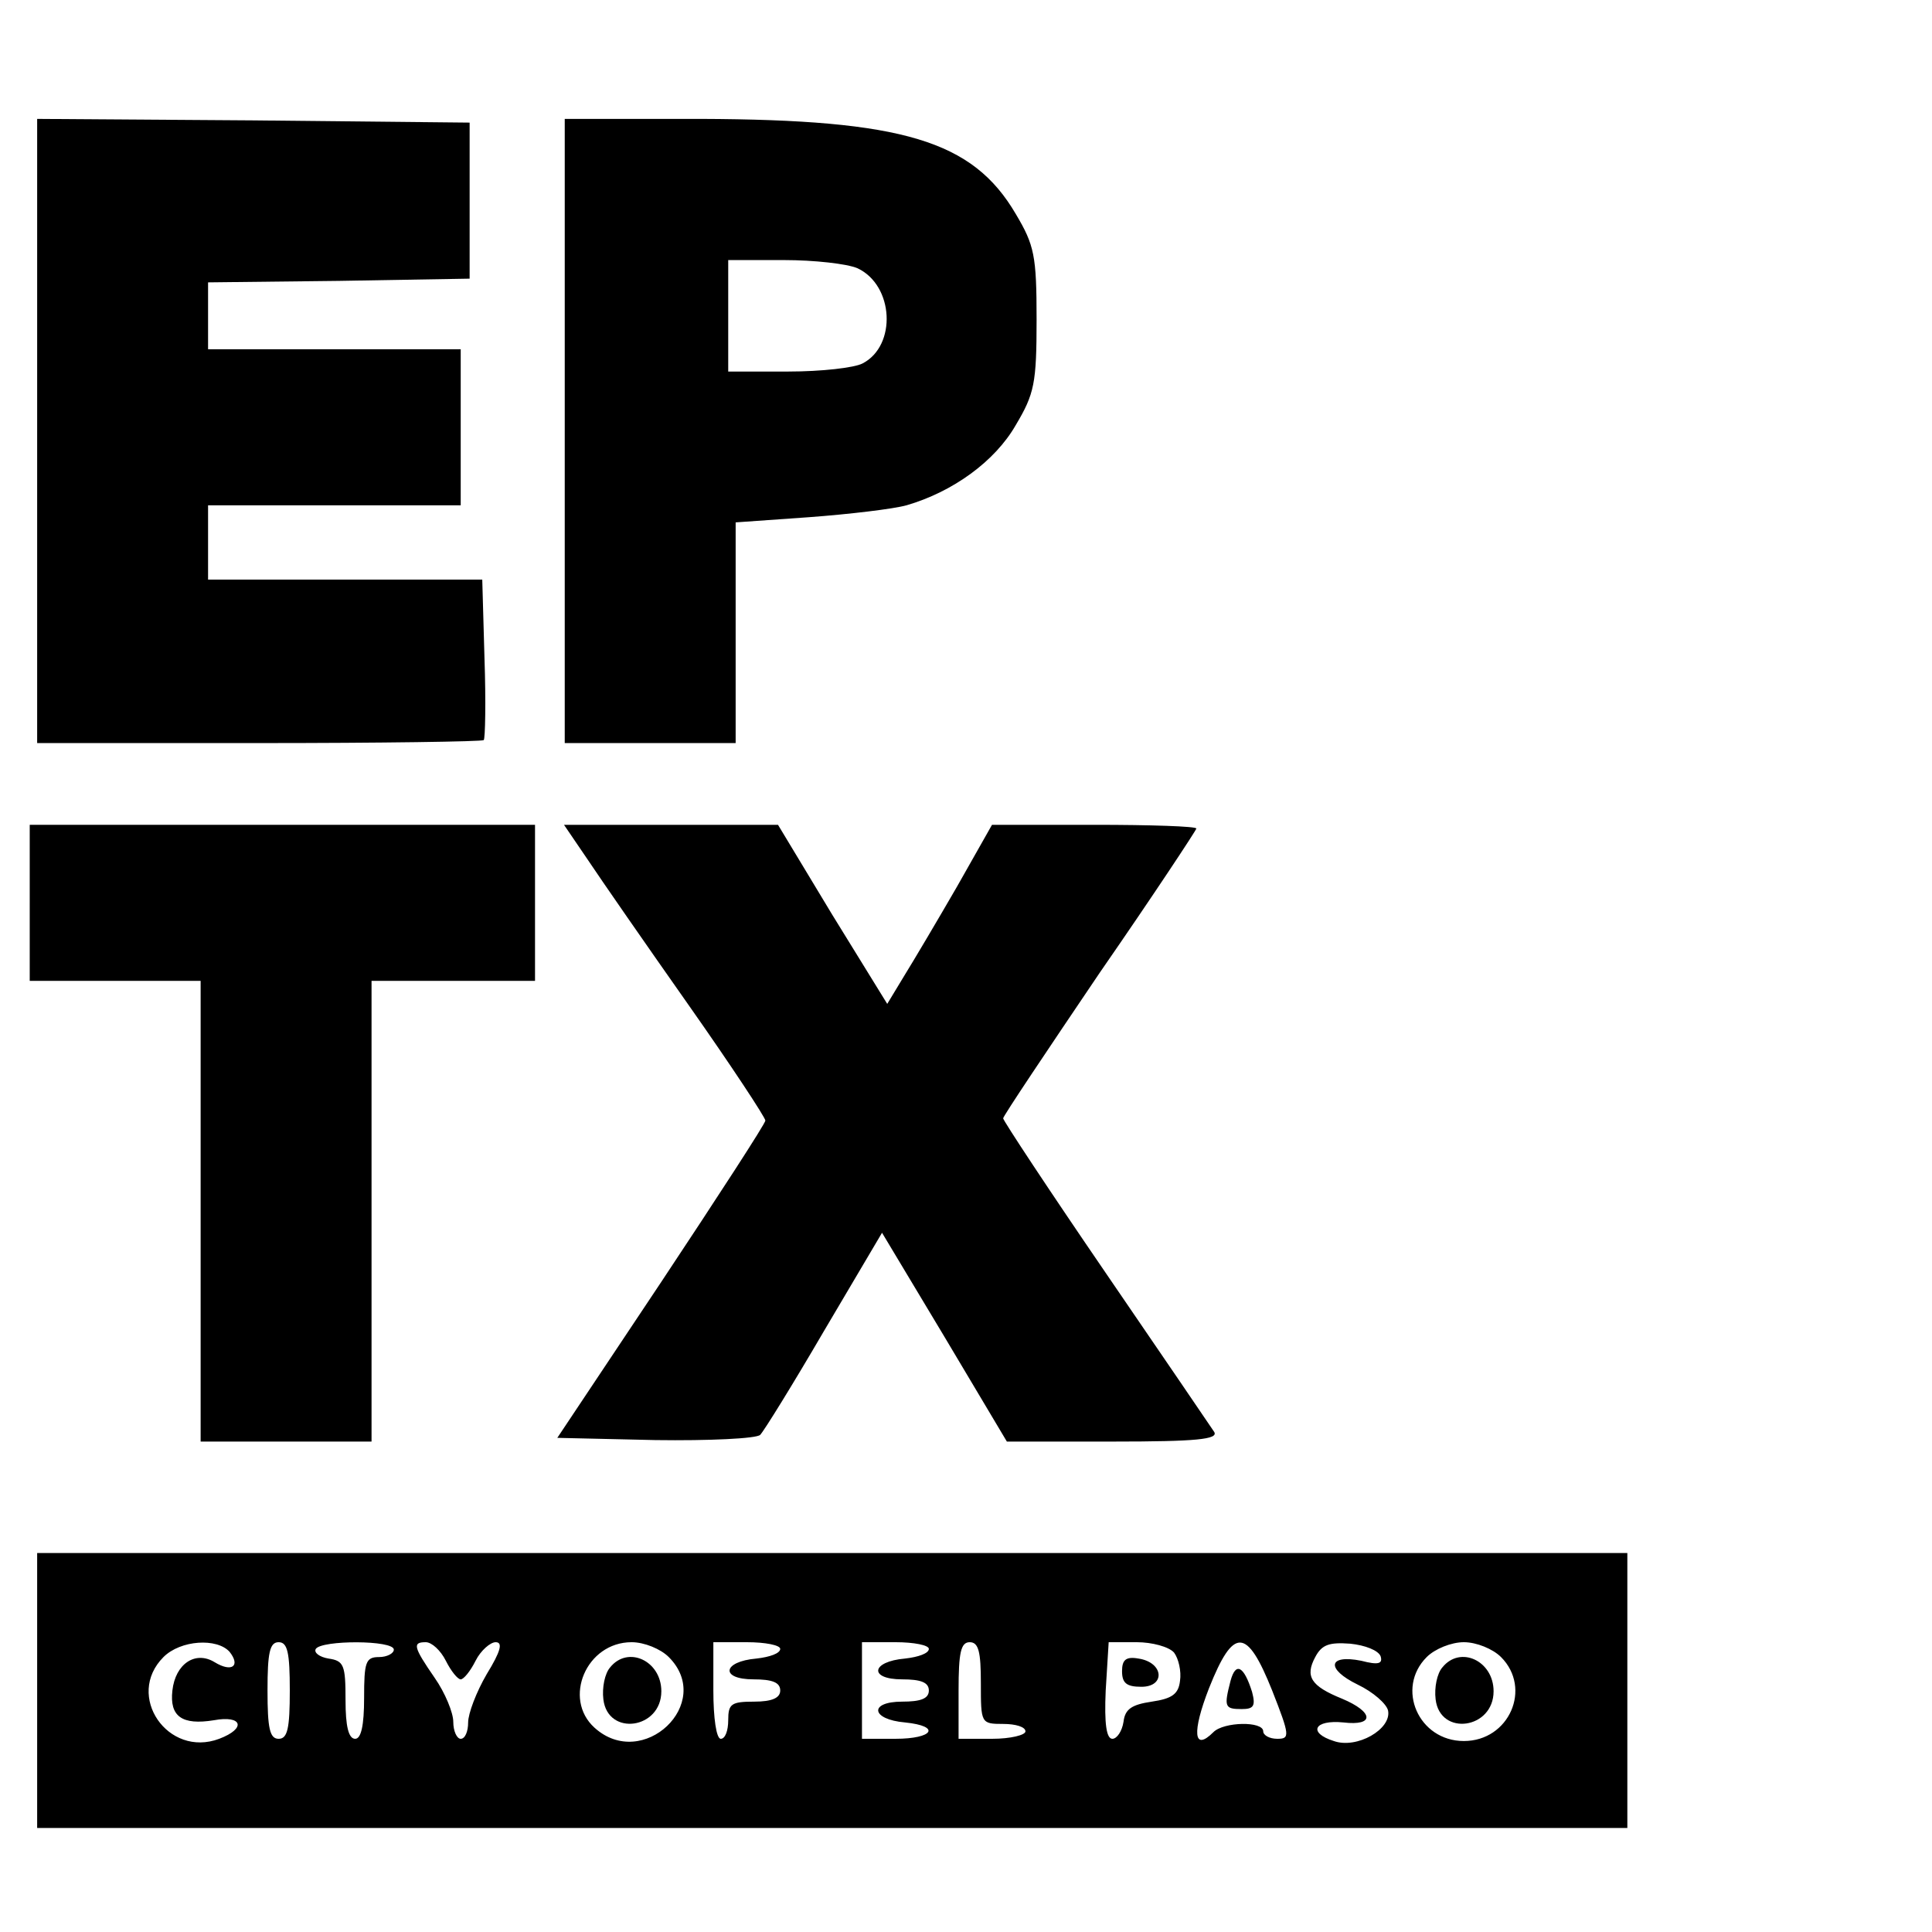 <?xml version="1.0" standalone="no"?>
<!DOCTYPE svg PUBLIC "-//W3C//DTD SVG 20010904//EN"
 "http://www.w3.org/TR/2001/REC-SVG-20010904/DTD/svg10.dtd">
<svg version="1.0" xmlns="http://www.w3.org/2000/svg"
 width="260pt" height="260pt" viewBox="0 0 260 260"
 preserveAspectRatio="xMidYMid meet">
<g transform="translate(0,260) scale(0.1,-0.1)"
fill="#000000" stroke="none">
<path d="M50 2020 l0 -420 298 0 c164 0 301 2 303 4 2 2 3 52 1 110 l-3 106
-185 0 -184 0 0 50 0 50 170 0 170 0 0 105 0 105 -170 0 -170 0 0 45 0 45 176
2 176 3 0 105 0 105 -291 3 -291 2 0 -420z"/>
<path d="M760 2020 l0 -420 115 0 115 0 0 149 0 148 99 7 c54 4 113 11 131 16
62 18 119 59 147 108 25 42 28 56 28 142 0 86 -3 100 -28 142 -58 99 -152 127
-424 128 l-183 0 0 -420z m394 219 c49 -23 53 -104 7 -128 -11 -6 -56 -11
-100 -11 l-81 0 0 75 0 75 75 0 c41 0 85 -5 99 -11z"/>
<path d="M40 1385 l0 -105 115 0 115 0 0 -310 0 -310 115 0 115 0 0 310 0 310
110 0 110 0 0 105 0 105 -340 0 -340 0 0 -105z"/>
<path d="M791 1443 c18 -27 79 -115 136 -196 57 -81 103 -151 103 -155 0 -4
-63 -101 -140 -217 l-140 -210 132 -3 c72 -1 136 2 141 7 5 5 44 68 86 140
l78 132 84 -140 84 -141 143 0 c112 0 142 3 136 13 -4 6 -70 103 -146 214 -76
111 -138 205 -138 208 0 3 59 91 130 196 72 104 130 192 130 194 0 3 -62 5
-137 5 l-138 0 -47 -83 c-26 -45 -58 -99 -71 -120 l-23 -38 -74 120 -73 121
-144 0 -144 0 32 -47z"/>
<path d="M50 325 l0 -185 1070 0 1070 0 0 185 0 185 -1070 0 -1070 0 0 -185z
m259 52 c15 -19 3 -28 -20 -14 -26 16 -53 -2 -57 -38 -4 -35 13 -47 56 -40 38
7 44 -11 7 -25 -69 -26 -127 58 -75 110 23 23 72 26 89 7z m81 -52 c0 -51 -3
-65 -15 -65 -12 0 -15 14 -15 65 0 51 3 65 15 65 12 0 15 -14 15 -65z m140 55
c0 -5 -9 -10 -20 -10 -18 0 -20 -7 -20 -55 0 -37 -4 -55 -12 -55 -9 0 -13 17
-13 52 0 47 -2 53 -23 56 -12 2 -20 8 -17 13 8 12 105 12 105 -1z m70 -15 c7
-14 16 -25 20 -25 4 0 13 11 20 25 7 14 20 25 27 25 10 0 7 -12 -12 -43 -14
-24 -25 -53 -25 -65 0 -12 -4 -22 -10 -22 -5 0 -10 10 -10 23 0 12 -11 39 -25
59 -29 42 -30 48 -12 48 8 0 20 -11 27 -25z m300 5 c62 -62 -35 -154 -100 -95
-43 39 -11 115 50 115 17 0 39 -9 50 -20z m150 11 c0 -6 -14 -11 -32 -13 -46
-4 -49 -28 -4 -28 25 0 36 -4 36 -15 0 -10 -11 -15 -35 -15 -31 0 -35 -3 -35
-25 0 -14 -4 -25 -10 -25 -6 0 -10 28 -10 65 l0 65 45 0 c25 0 45 -4 45 -9z
m200 0 c0 -6 -14 -11 -32 -13 -46 -4 -49 -28 -4 -28 25 0 36 -4 36 -15 0 -11
-11 -15 -36 -15 -45 0 -42 -24 4 -28 49 -5 38 -22 -13 -22 l-45 0 0 65 0 65
45 0 c25 0 45 -4 45 -9z m70 -46 c0 -54 0 -55 30 -55 17 0 30 -4 30 -10 0 -5
-20 -10 -45 -10 l-45 0 0 65 c0 51 3 65 15 65 12 0 15 -13 15 -55z m260 41 c6
-8 10 -25 8 -38 -2 -18 -11 -24 -38 -28 -27 -4 -36 -10 -38 -27 -2 -13 -9 -23
-15 -23 -8 0 -11 20 -9 65 l4 65 38 0 c20 0 43 -6 50 -14z m132 -51 c24 -61
24 -65 7 -65 -11 0 -19 5 -19 10 0 14 -53 13 -67 -1 -27 -27 -29 0 -6 59 33
83 51 82 85 -3z m146 46 c3 -10 -3 -12 -26 -6 -45 9 -48 -11 -5 -32 21 -10 39
-26 41 -35 5 -25 -42 -52 -73 -41 -35 11 -27 29 13 25 42 -5 41 14 -2 32 -42
17 -50 30 -36 56 9 17 19 20 47 18 20 -2 38 -9 41 -17z m162 -1 c42 -42 11
-113 -50 -113 -61 0 -92 71 -50 113 11 11 33 20 50 20 17 0 39 -9 50 -20z"/>
<path d="M821 356 c-7 -8 -11 -27 -9 -43 6 -50 78 -40 78 11 0 41 -45 62 -69
32z"/>
<path d="M1510 351 c0 -16 6 -21 26 -21 33 0 30 33 -4 38 -17 3 -22 -2 -22
-17z"/>
<path d="M1656 338 c-9 -35 -8 -38 15 -38 16 0 19 4 14 23 -11 35 -22 41 -29
15z"/>
<path d="M1941 356 c-7 -8 -11 -27 -9 -43 6 -50 78 -40 78 11 0 41 -45 62 -69
32z"/>
</g>
</svg>
